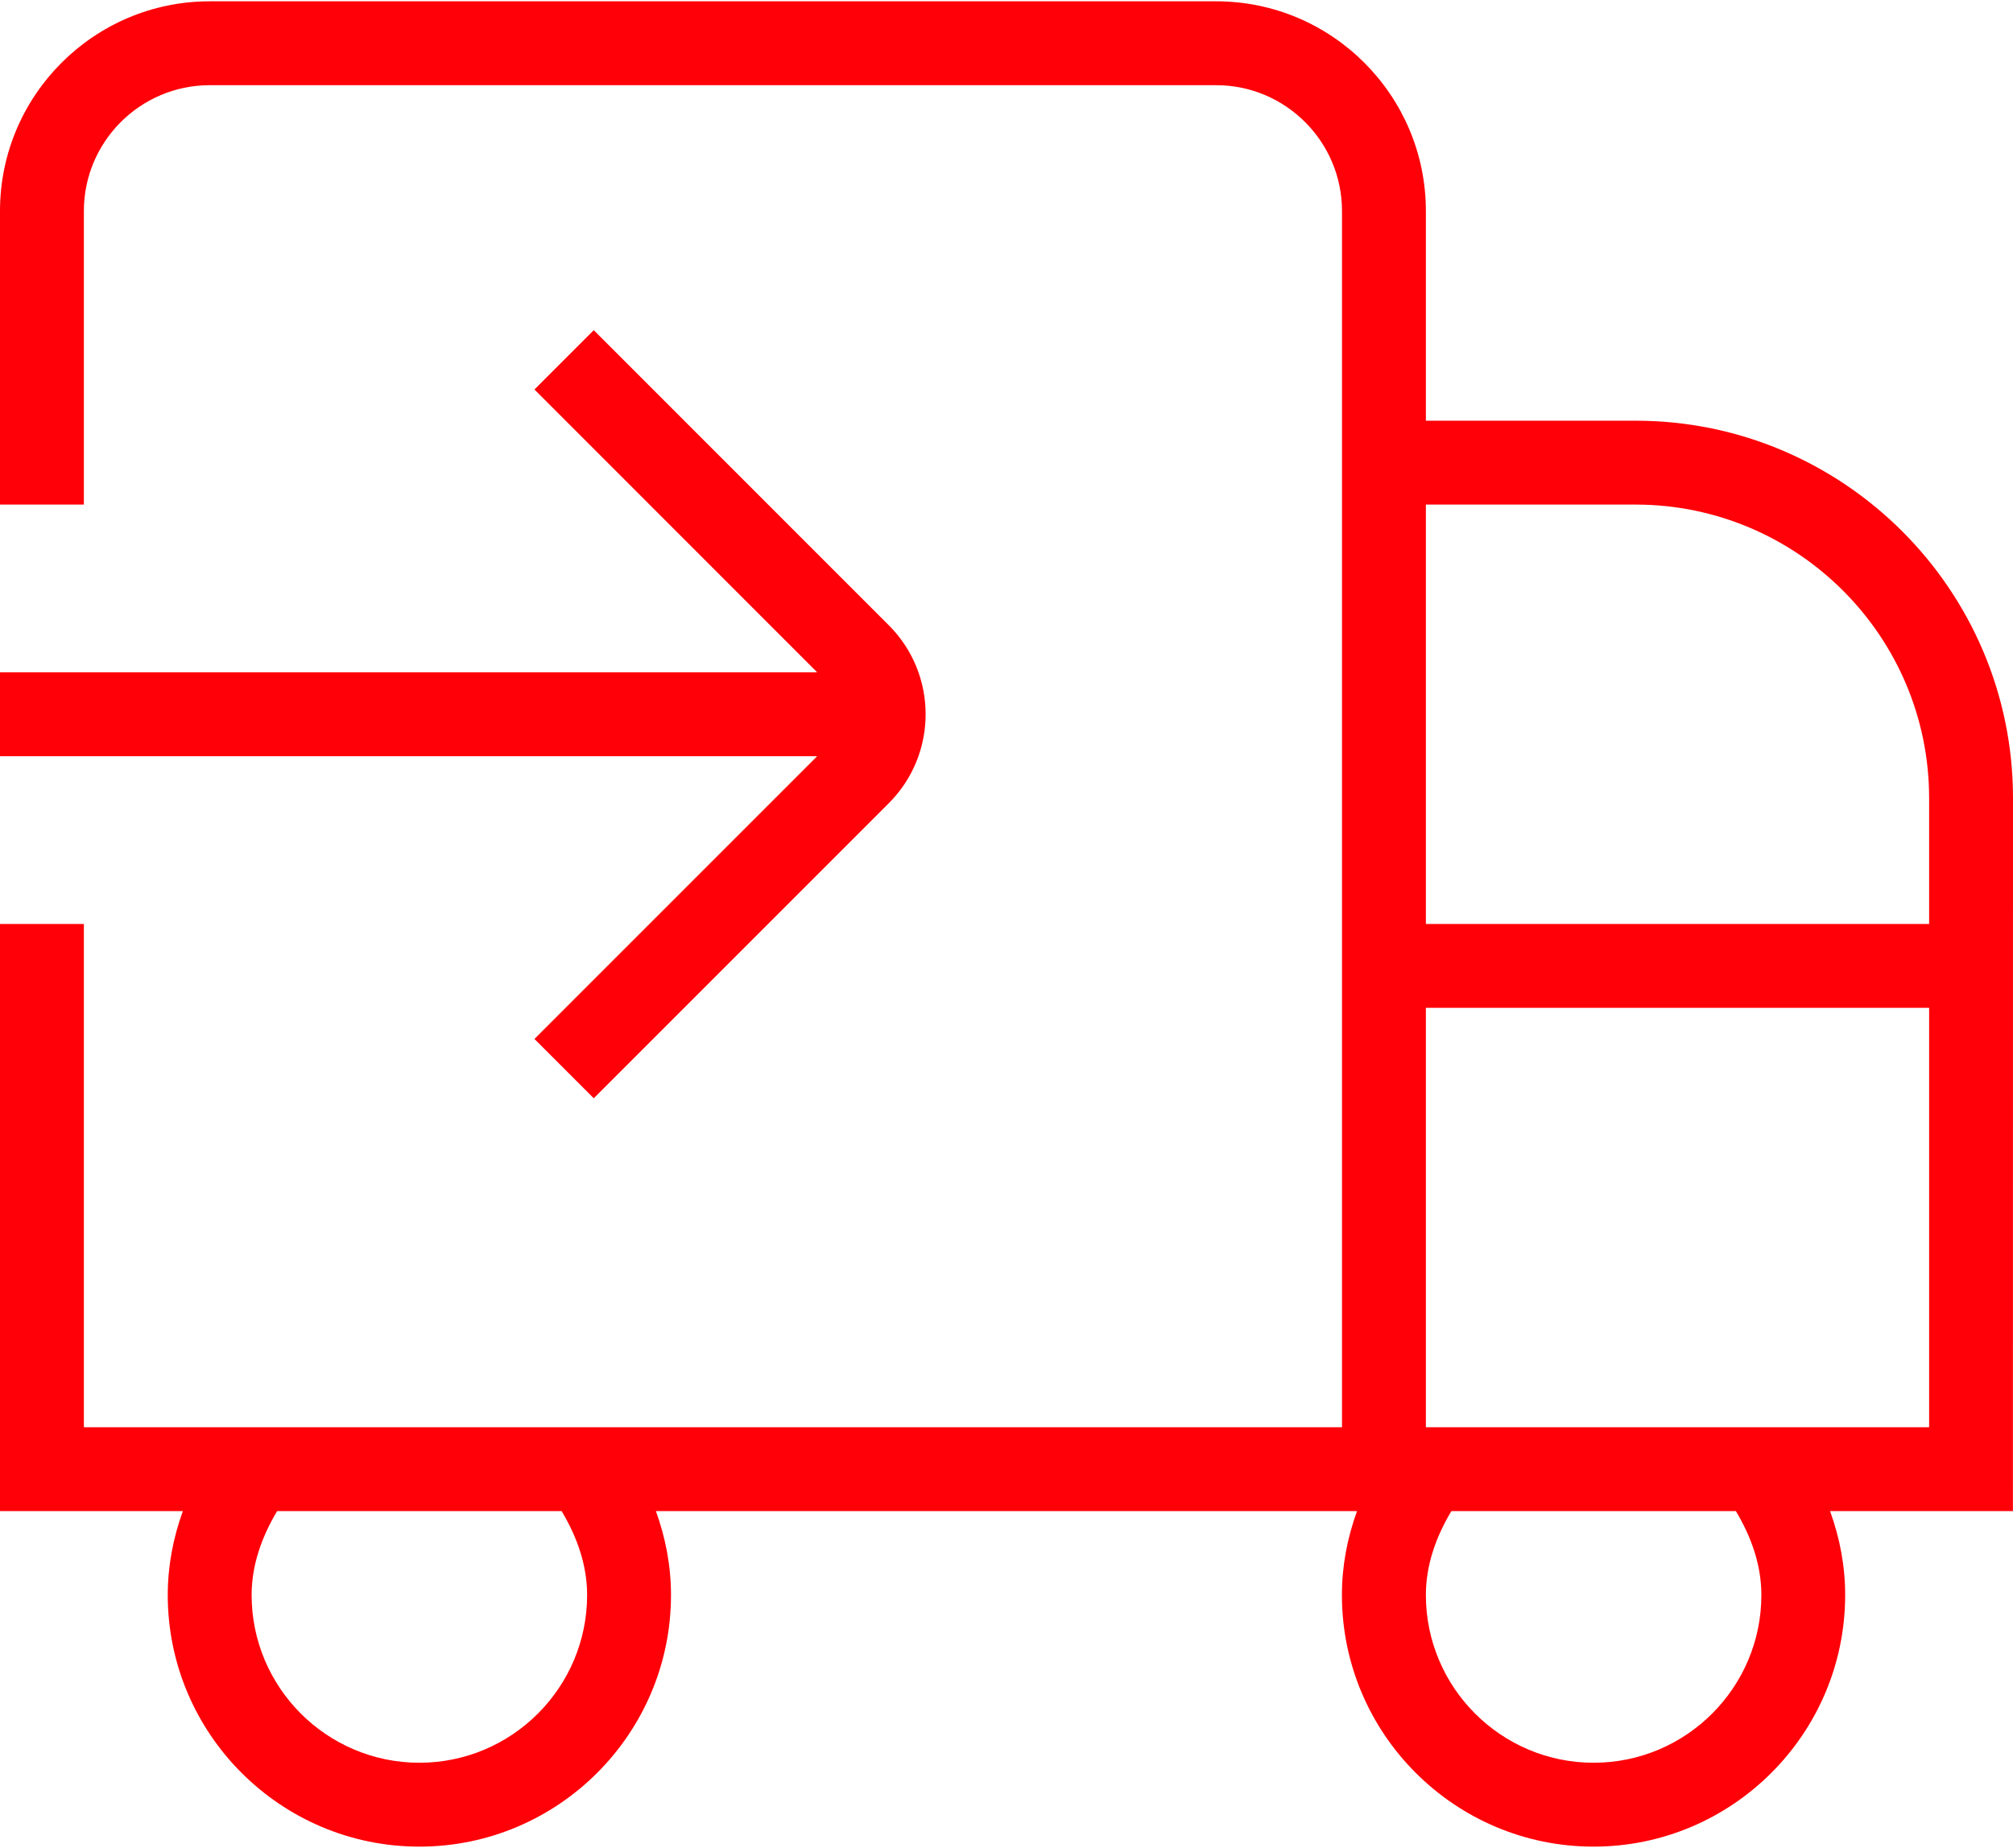 <svg xmlns="http://www.w3.org/2000/svg" width="512" height="470" viewBox="0 0 512 470" fill="none"><path d="M512 203C512 150.072 468.928 107 416 107H362.667V53.667C362.667 24.269 338.752 0.333 309.333 0.333H53.333C23.936 0.333 0 24.269 0 53.667V128.333H21.333V53.667C21.333 36.024 35.691 21.667 53.333 21.667H309.333C326.976 21.667 341.333 36.024 341.333 53.667V363H21.333V235H0V384.333H46.507C44.032 391.16 42.667 398.328 42.667 405.667C42.667 440.952 71.381 469.667 106.667 469.667C141.952 469.667 170.667 440.952 170.667 405.667C170.667 398.328 169.301 391.16 166.827 384.333H345.152C342.677 391.16 341.312 398.307 341.312 405.667C341.312 440.952 370.027 469.667 405.312 469.667C440.597 469.667 469.312 440.952 469.312 405.667C469.312 398.307 467.947 391.16 465.472 384.333H511.979L512 203ZM149.333 405.667C149.333 429.197 130.197 448.333 106.667 448.333C83.136 448.333 64 429.197 64 405.667C64 398.115 66.539 390.925 70.485 384.333H142.848C146.795 390.925 149.333 398.115 149.333 405.667ZM416 128.333C457.173 128.333 490.667 161.827 490.667 203V235H362.667V128.333H416ZM448 405.667C448 429.197 428.864 448.333 405.333 448.333C381.803 448.333 362.667 429.197 362.667 405.667C362.667 398.093 365.205 390.925 369.152 384.333H441.515C445.461 390.925 448 398.093 448 405.667ZM362.667 363V256.333H490.667V363H362.667ZM207.851 192.333H0V171H207.851L135.936 99.064L151.019 83.981L226.069 159.032C238.549 171.512 238.549 191.8 226.069 204.28L151.019 279.331L135.936 264.248L207.851 192.333Z" fill="#FF0008"></path></svg>